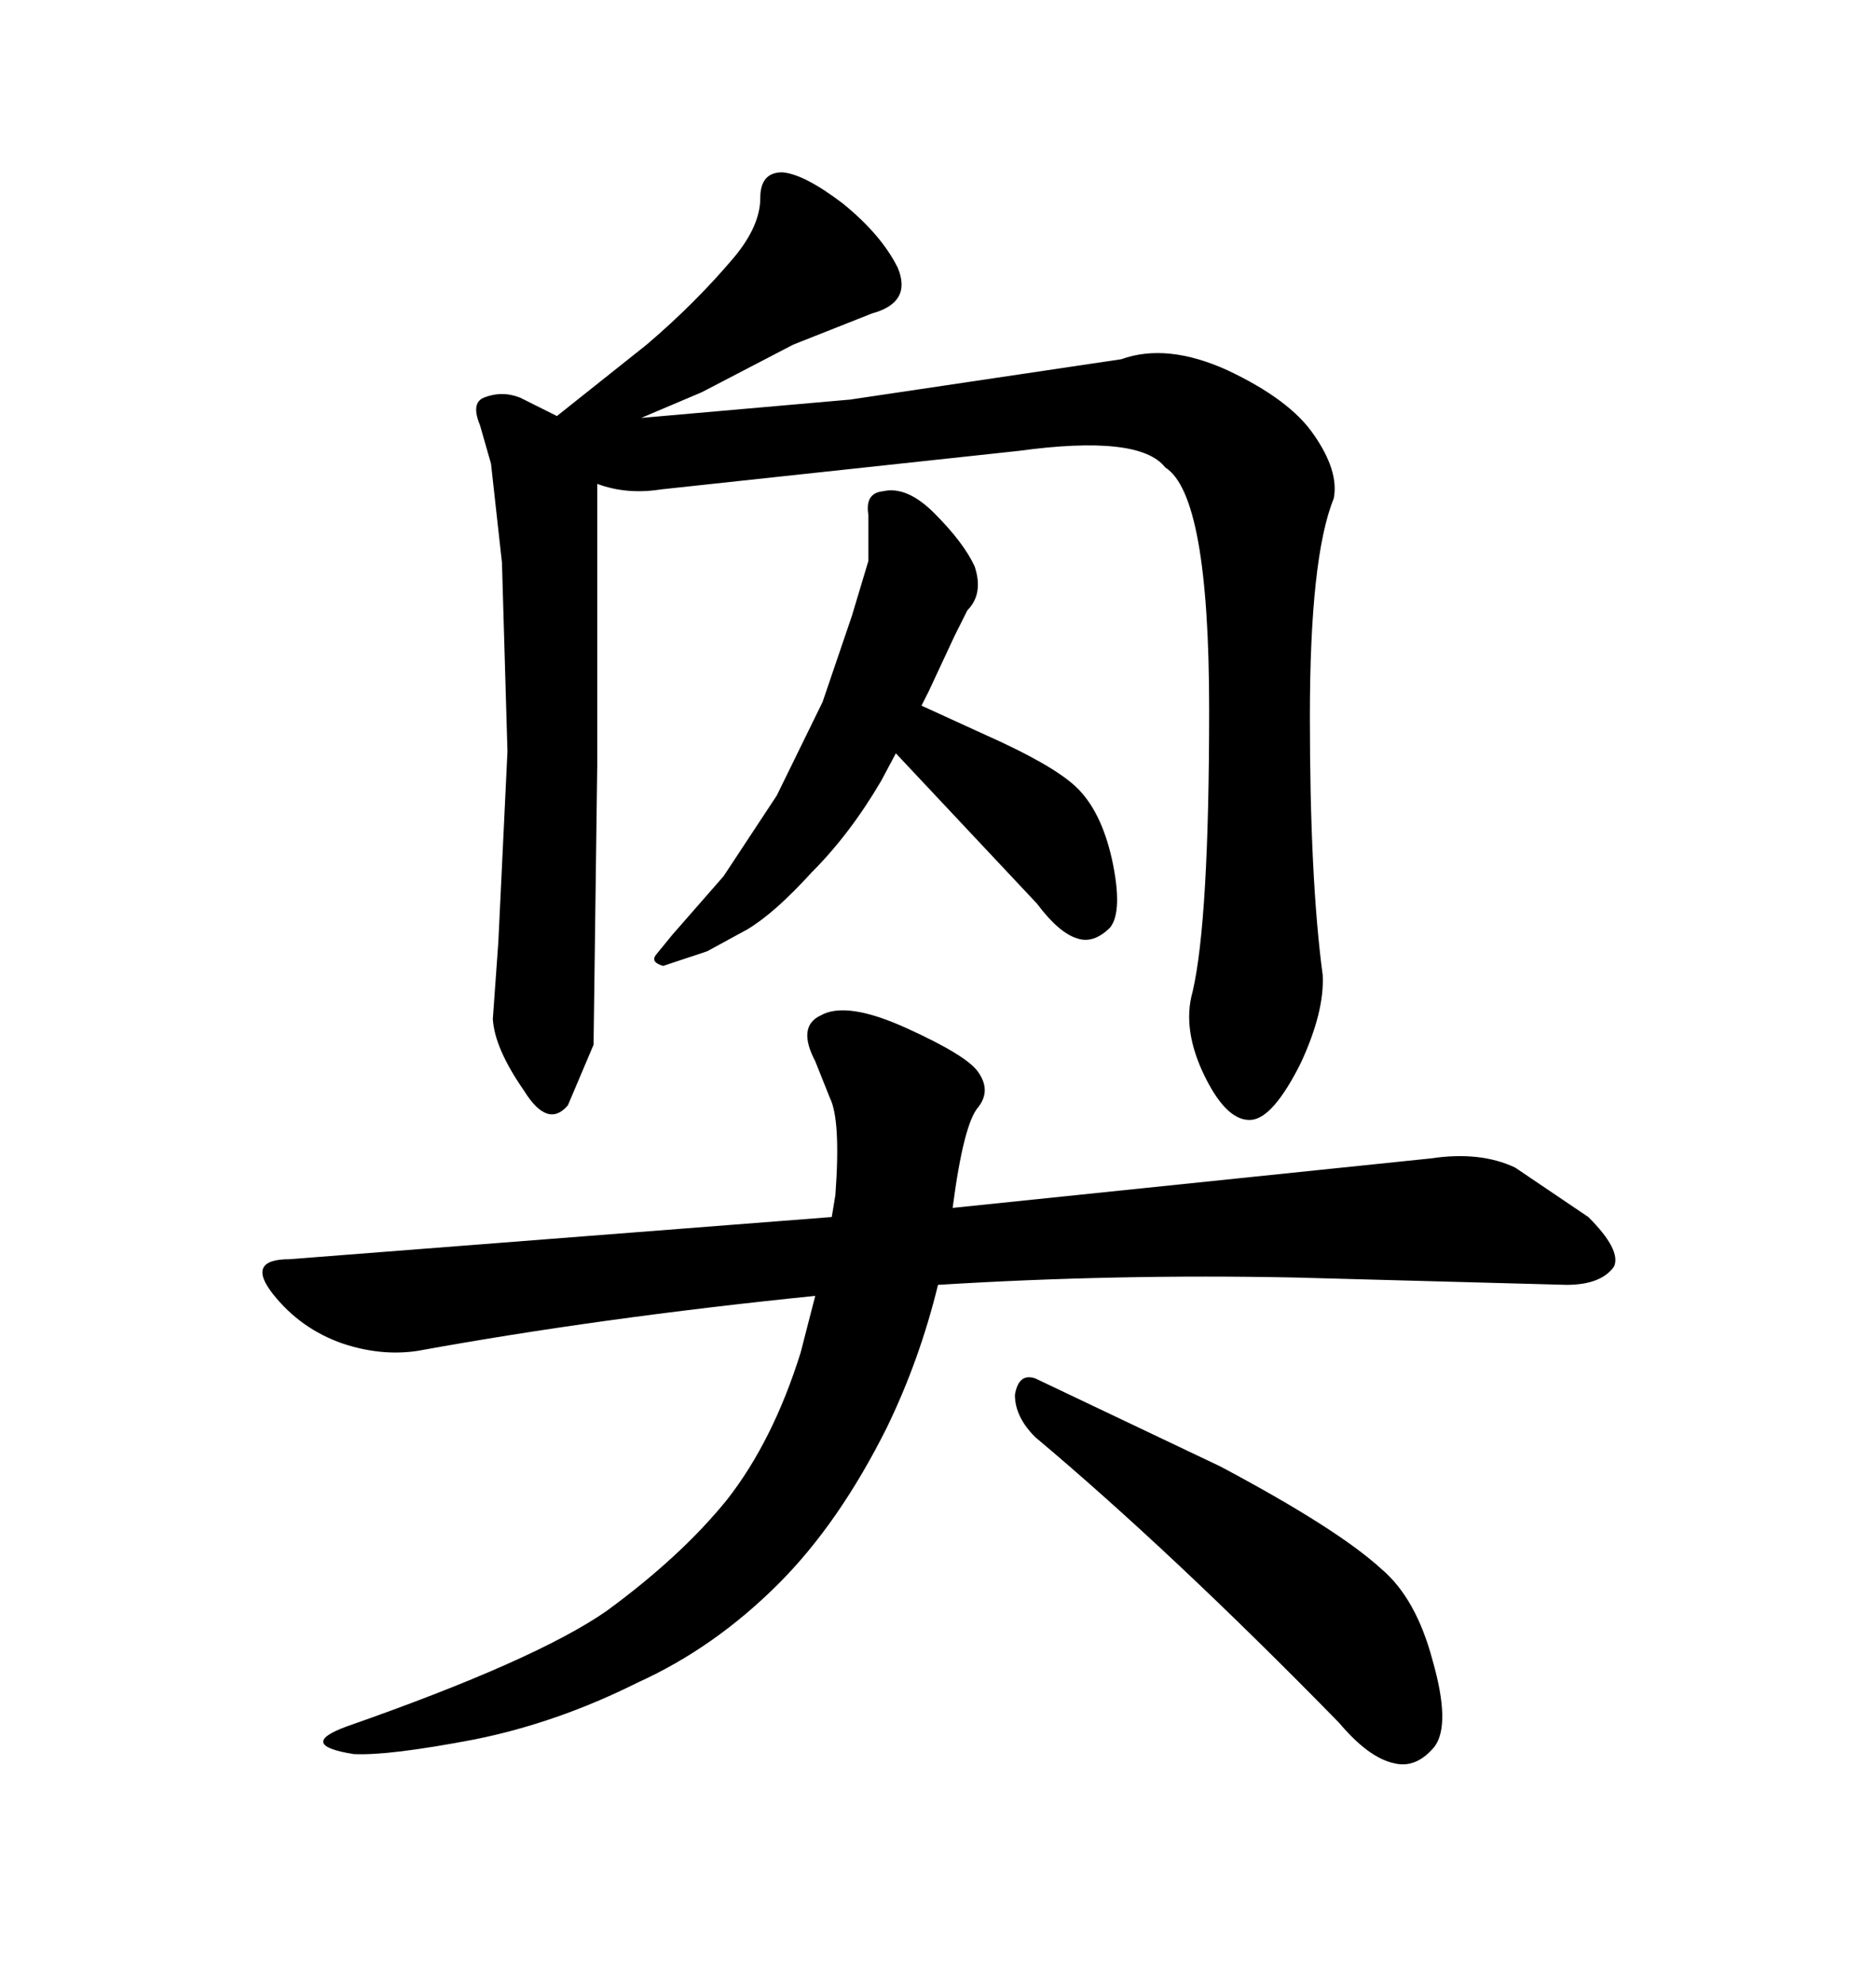 <svg xmlns="http://www.w3.org/2000/svg" xmlns:xlink="http://www.w3.org/1999/xlink" width="300" height="317.285"><path d="M94.92 166.99L90.82 176.66Q87.60 180.47 83.79 174.32L83.79 174.32Q79.10 167.58 78.81 162.89L78.81 162.89L79.69 150.59L81.15 120.12L80.27 89.94L78.52 74.12L76.76 67.97Q75.29 64.45 77.34 63.57L77.34 63.57Q80.27 62.40 83.20 63.57L83.20 63.57L89.06 66.50L103.42 55.08Q111.33 48.34 117.48 41.02L117.48 41.02Q121.58 36.04 121.58 31.64L121.58 31.64Q121.58 27.54 125.10 27.54L125.10 27.54Q128.61 27.83 134.77 32.52L134.77 32.52Q140.92 37.50 143.55 42.77L143.55 42.77Q145.90 48.34 139.45 50.10L139.45 50.10L126.86 55.08L112.21 62.70L102.54 66.80L135.94 63.87L179.30 57.42Q186.62 54.79 196.29 59.18L196.29 59.18Q206.25 63.87 210.06 69.43L210.06 69.43Q214.16 75.29 213.28 79.69L213.28 79.69Q209.47 89.06 209.47 114.55L209.47 114.55Q209.47 140.63 211.52 155.86L211.52 155.86Q211.82 161.72 208.01 169.92L208.01 169.92Q203.61 178.71 200.10 179.00L200.10 179.00Q196.29 179.30 192.77 172.27L192.77 172.27Q188.96 164.65 190.72 158.50L190.72 158.50Q193.36 147.07 193.36 113.38L193.36 113.38Q193.36 79.10 186.33 74.71L186.33 74.71Q182.23 69.43 162.89 72.07L162.89 72.07L105.76 78.22Q100.20 79.10 95.51 77.34L95.51 77.34L95.51 122.17L94.92 166.99ZM131.54 112.21L136.23 98.44L138.87 89.65L138.87 82.32Q138.28 78.81 141.21 78.52L141.21 78.52Q145.02 77.64 149.41 82.03L149.41 82.03Q154.10 86.72 155.86 90.53L155.86 90.53Q157.32 94.92 154.69 97.56L154.69 97.56L152.64 101.66L148.54 110.45L147.36 112.79L157.62 117.48Q168.16 122.17 171.97 125.68L171.97 125.68Q176.07 129.49 177.83 137.40L177.83 137.40Q179.59 145.61 177.54 148.24L177.54 148.24Q174.90 150.88 172.27 150L172.27 150Q169.34 149.12 165.82 144.43L165.82 144.43L143.26 120.41L140.92 124.80Q135.94 133.30 129.79 139.45L129.79 139.45Q123.93 145.90 119.53 148.54L119.53 148.54L113.09 152.05L106.05 154.39Q104.00 153.81 104.88 152.64L104.88 152.64L107.52 149.41L115.72 140.04L124.22 127.15L131.54 112.21ZM133.01 194.53L133.59 191.02Q134.47 179.00 132.71 175.49L132.71 175.49L130.37 169.63Q127.44 164.06 131.25 162.30L131.25 162.30Q135.35 159.96 145.02 164.36L145.02 164.36Q154.69 168.75 156.45 171.39L156.45 171.39Q158.50 174.32 156.45 176.95L156.45 176.95Q154.10 179.59 152.34 193.07L152.34 193.07L228.81 185.16Q236.72 183.98 242.29 186.62L242.29 186.62L254.00 194.53Q259.28 199.80 258.11 202.44L258.11 202.44Q256.05 205.37 250.49 205.37L250.49 205.37L207.13 204.20Q178.42 203.61 150 205.37L150 205.37Q147.07 217.38 141.80 228.22L141.80 228.22Q134.18 243.46 124.51 253.13L124.51 253.13Q114.26 263.38 101.95 268.95L101.95 268.95Q89.06 275.39 75.88 278.03L75.88 278.03Q62.11 280.66 56.54 280.37L56.54 280.37Q47.46 278.91 55.37 275.98L55.37 275.98Q85.55 265.43 96.97 257.52L96.97 257.52Q108.98 248.73 116.31 239.65L116.31 239.65Q123.63 230.27 128.03 216.21L128.03 216.21L130.37 207.13Q95.80 210.64 66.80 215.92L66.80 215.92Q60.94 216.80 54.79 214.75L54.79 214.75Q48.05 212.40 43.65 206.84L43.65 206.84Q39.26 201.27 46.29 201.27L46.29 201.27L133.01 194.53ZM165.53 229.69L165.53 229.69Q162.30 226.46 162.30 222.95L162.30 222.95Q162.89 219.43 165.53 220.31L165.53 220.31L195.12 234.38Q213.87 244.34 220.90 250.78L220.90 250.78Q226.46 255.47 229.10 265.43L229.10 265.43Q232.03 275.68 229.39 279.20L229.39 279.20Q226.46 282.71 222.95 281.84L222.95 281.84Q218.85 280.96 214.16 275.39L214.16 275.39Q187.50 248.14 165.53 229.69Z"/></svg>